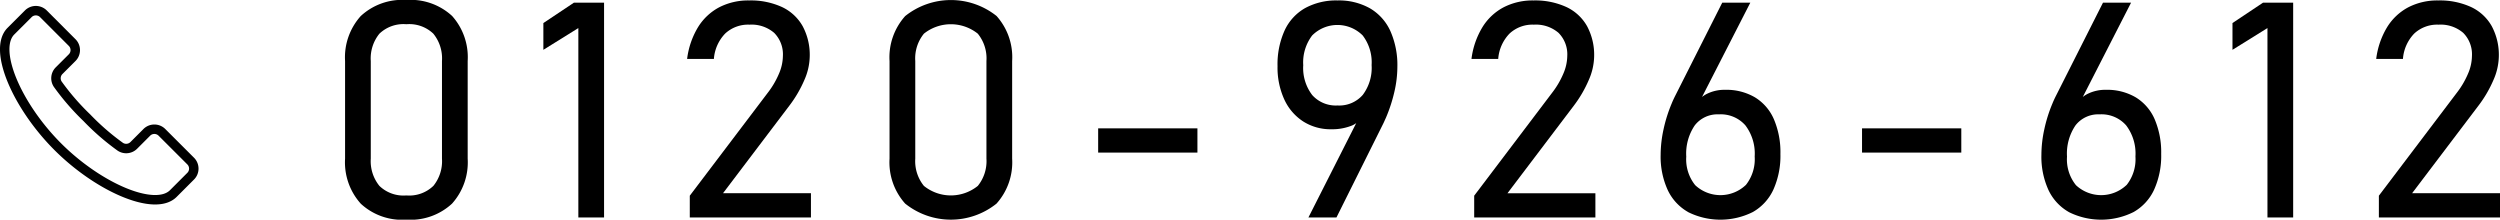 <svg xmlns="http://www.w3.org/2000/svg" xmlns:xlink="http://www.w3.org/1999/xlink" width="264.438" height="23.234" viewBox="0 0 264.438 23.234">
  <defs>
    <clipPath id="clip-path">
      <rect id="長方形_453" data-name="長方形 453" width="264.438" height="23.234" transform="translate(0 0)" fill="none"/>
    </clipPath>
  </defs>
  <g id="tel-architects" transform="translate(0 0)">
    <g id="グループ_420" data-name="グループ 420" clip-path="url(#clip-path)">
      <path id="パス_525" data-name="パス 525" d="M20.168,17.037,17.128,14a1.132,1.132,0,0,0-1.6,0l-1.379,1.38a1.132,1.132,0,0,1-1.493.094,25.476,25.476,0,0,1-3.475-3.026A25.5,25.5,0,0,1,6.156,8.97a1.134,1.134,0,0,1,.095-1.493L7.63,6.1a1.131,1.131,0,0,0,0-1.6L4.591,1.459a1.131,1.131,0,0,0-1.6,0L1.158,3.292c-1.944,1.944.627,7.9,4.953,12.225s10.281,6.9,12.224,4.953l1.833-1.834A1.13,1.13,0,0,0,20.168,17.037Z" fill="none" stroke="#000" stroke-miterlimit="10" stroke-width="1"/>
      <path id="パス_526" data-name="パス 526" d="M38.149,21.531a6.541,6.541,0,0,1-1.649-4.75V6.453A6.525,6.525,0,0,1,38.156,1.7,6.45,6.45,0,0,1,42.984,0,6.464,6.464,0,0,1,47.82,1.687a6.536,6.536,0,0,1,1.649,4.766V16.781a6.526,6.526,0,0,1-1.656,4.758,6.454,6.454,0,0,1-4.829,1.695,6.423,6.423,0,0,1-4.835-1.7m7.687-1.867a4.148,4.148,0,0,0,.914-2.883V6.453a4.144,4.144,0,0,0-.914-2.891,3.689,3.689,0,0,0-2.852-1,3.685,3.685,0,0,0-2.851,1,4.144,4.144,0,0,0-.914,2.891V16.781a4.148,4.148,0,0,0,.914,2.883,3.666,3.666,0,0,0,2.851,1.008,3.669,3.669,0,0,0,2.852-1.008"/>
      <path id="パス_527" data-name="パス 527" d="M63.895,23H61.175V2.969l-3.7,2.3V2.438L60.707.281h3.188Z"/>
      <path id="パス_528" data-name="パス 528" d="M72.962,20.7,81.2,9.828a9.024,9.024,0,0,0,1.188-2.016,4.86,4.86,0,0,0,.422-1.843V5.937a3.219,3.219,0,0,0-.922-2.461,3.665,3.665,0,0,0-2.61-.867,3.556,3.556,0,0,0-2.57.938,4.312,4.312,0,0,0-1.195,2.672v.015H72.681V6.219a8.482,8.482,0,0,1,1.148-3.336A5.841,5.841,0,0,1,76.071.773,6.692,6.692,0,0,1,79.243.047a7.918,7.918,0,0,1,3.469.695A4.886,4.886,0,0,1,84.9,2.766a6.416,6.416,0,0,1,.75,3.2v.015a6.451,6.451,0,0,1-.563,2.469,12.8,12.8,0,0,1-1.562,2.687l-7.047,9.3h9.3V23H72.962Z"/>
      <path id="パス_529" data-name="パス 529" d="M95.74,21.531a6.541,6.541,0,0,1-1.649-4.75V6.453A6.525,6.525,0,0,1,95.747,1.7a7.749,7.749,0,0,1,9.664-.008,6.536,6.536,0,0,1,1.649,4.766V16.781a6.526,6.526,0,0,1-1.656,4.758,7.721,7.721,0,0,1-9.664-.008m7.687-1.867a4.148,4.148,0,0,0,.914-2.883V6.453a4.144,4.144,0,0,0-.914-2.891,4.566,4.566,0,0,0-5.7,0,4.144,4.144,0,0,0-.914,2.891V16.781a4.148,4.148,0,0,0,.914,2.883,4.537,4.537,0,0,0,5.7,0"/>
      <rect id="長方形_451" data-name="長方形 451" width="10.5" height="2.563" transform="translate(116.158 13.577)"/>
      <path id="パス_530" data-name="パス 530" d="M144.115,11.719l-.015.562a2.233,2.233,0,0,1-1.226,1.047,5.564,5.564,0,0,1-2.056.344,5.384,5.384,0,0,1-2.976-.828,5.479,5.479,0,0,1-2-2.336,8.1,8.1,0,0,1-.711-3.492V7a8.7,8.7,0,0,1,.744-3.766,5.233,5.233,0,0,1,2.17-2.375,6.849,6.849,0,0,1,3.431-.812A6.686,6.686,0,0,1,144.9.875a5.327,5.327,0,0,1,2.165,2.406,8.876,8.876,0,0,1,.742,3.8v.016a11.79,11.79,0,0,1-.313,2.6,16.2,16.2,0,0,1-.89,2.742c-.062.136-.125.274-.187.415s-.132.278-.2.414L141.365,23H138.4Zm.031-1.68a4.761,4.761,0,0,0,.937-3.148V6.875a4.683,4.683,0,0,0-.944-3.125,3.775,3.775,0,0,0-5.345,0,4.711,4.711,0,0,0-.944,3.141v.015a4.707,4.707,0,0,0,.944,3.141,3.328,3.328,0,0,0,2.681,1.109,3.292,3.292,0,0,0,2.671-1.117"/>
      <path id="パス_531" data-name="パス 531" d="M155.933,20.7l8.234-10.875a9.024,9.024,0,0,0,1.188-2.016,4.86,4.86,0,0,0,.422-1.843V5.937a3.219,3.219,0,0,0-.922-2.461,3.665,3.665,0,0,0-2.61-.867,3.556,3.556,0,0,0-2.57.938,4.312,4.312,0,0,0-1.2,2.672v.015h-2.828V6.219A8.482,8.482,0,0,1,156.8,2.883a5.841,5.841,0,0,1,2.242-2.11,6.692,6.692,0,0,1,3.172-.726,7.918,7.918,0,0,1,3.469.695,4.886,4.886,0,0,1,2.188,2.024,6.416,6.416,0,0,1,.75,3.2v.015a6.451,6.451,0,0,1-.563,2.469A12.8,12.8,0,0,1,166.5,11.14l-7.047,9.3h9.3V23H155.933Z"/>
      <path id="パス_532" data-name="パス 532" d="M178.561,22.43a5.229,5.229,0,0,1-2.164-2.344,8.477,8.477,0,0,1-.742-3.711v-.016a12.763,12.763,0,0,1,.3-2.648,15.271,15.271,0,0,1,.859-2.742c.063-.157.13-.31.2-.461s.145-.3.218-.446L182.171.281h2.969l-5.8,11.328.015-.562a2.856,2.856,0,0,1,1.235-1.141,4.185,4.185,0,0,1,1.89-.406,5.965,5.965,0,0,1,3.157.8,5.066,5.066,0,0,1,2,2.32,8.871,8.871,0,0,1,.687,3.664V16.3a8.691,8.691,0,0,1-.742,3.75,5.238,5.238,0,0,1-2.172,2.375,7.667,7.667,0,0,1-6.852.008m6.1-2.852a4.388,4.388,0,0,0,.945-3.016v-.015a4.95,4.95,0,0,0-.984-3.289,3.461,3.461,0,0,0-2.8-1.164,3.038,3.038,0,0,0-2.555,1.164,5.308,5.308,0,0,0-.9,3.3v.016a4.354,4.354,0,0,0,.945,3.008,3.9,3.9,0,0,0,5.344-.008"/>
      <rect id="長方形_452" data-name="長方形 452" width="10.5" height="2.563" transform="translate(196.957 13.577)"/>
      <path id="パス_533" data-name="パス 533" d="M218.835,22.43a5.234,5.234,0,0,1-2.164-2.344,8.477,8.477,0,0,1-.741-3.711v-.016a12.763,12.763,0,0,1,.3-2.648,15.187,15.187,0,0,1,.858-2.742c.063-.157.13-.31.2-.461s.144-.3.218-.446L222.445.281h2.97l-5.8,11.328.016-.562a2.859,2.859,0,0,1,1.234-1.141,4.189,4.189,0,0,1,1.891-.406,5.968,5.968,0,0,1,3.157.8,5.066,5.066,0,0,1,2,2.32,8.888,8.888,0,0,1,.687,3.664V16.3a8.675,8.675,0,0,1-.743,3.75,5.23,5.23,0,0,1-2.171,2.375,7.669,7.669,0,0,1-6.853.008m6.1-2.852a4.388,4.388,0,0,0,.945-3.016v-.015a4.945,4.945,0,0,0-.985-3.289,3.46,3.46,0,0,0-2.8-1.164,3.04,3.04,0,0,0-2.556,1.164,5.308,5.308,0,0,0-.9,3.3v.016a4.349,4.349,0,0,0,.946,3.008,3.9,3.9,0,0,0,5.344-.008"/>
      <path id="パス_534" data-name="パス 534" d="M242.56,23h-2.719V2.969l-3.7,2.3V2.438L239.372.281h3.188Z"/>
      <path id="パス_535" data-name="パス 535" d="M251.626,20.7,259.86,9.828a9.024,9.024,0,0,0,1.188-2.016,4.86,4.86,0,0,0,.422-1.843V5.937a3.219,3.219,0,0,0-.922-2.461,3.665,3.665,0,0,0-2.61-.867,3.556,3.556,0,0,0-2.57.938,4.312,4.312,0,0,0-1.195,2.672v.015h-2.828V6.219a8.482,8.482,0,0,1,1.148-3.336,5.841,5.841,0,0,1,2.242-2.11,6.692,6.692,0,0,1,3.172-.726,7.919,7.919,0,0,1,3.469.695,4.886,4.886,0,0,1,2.188,2.024,6.416,6.416,0,0,1,.75,3.2v.015a6.451,6.451,0,0,1-.563,2.469,12.8,12.8,0,0,1-1.562,2.687l-7.047,9.3h9.3V23H251.626Z"/>
    </g>
  </g>
</svg>
